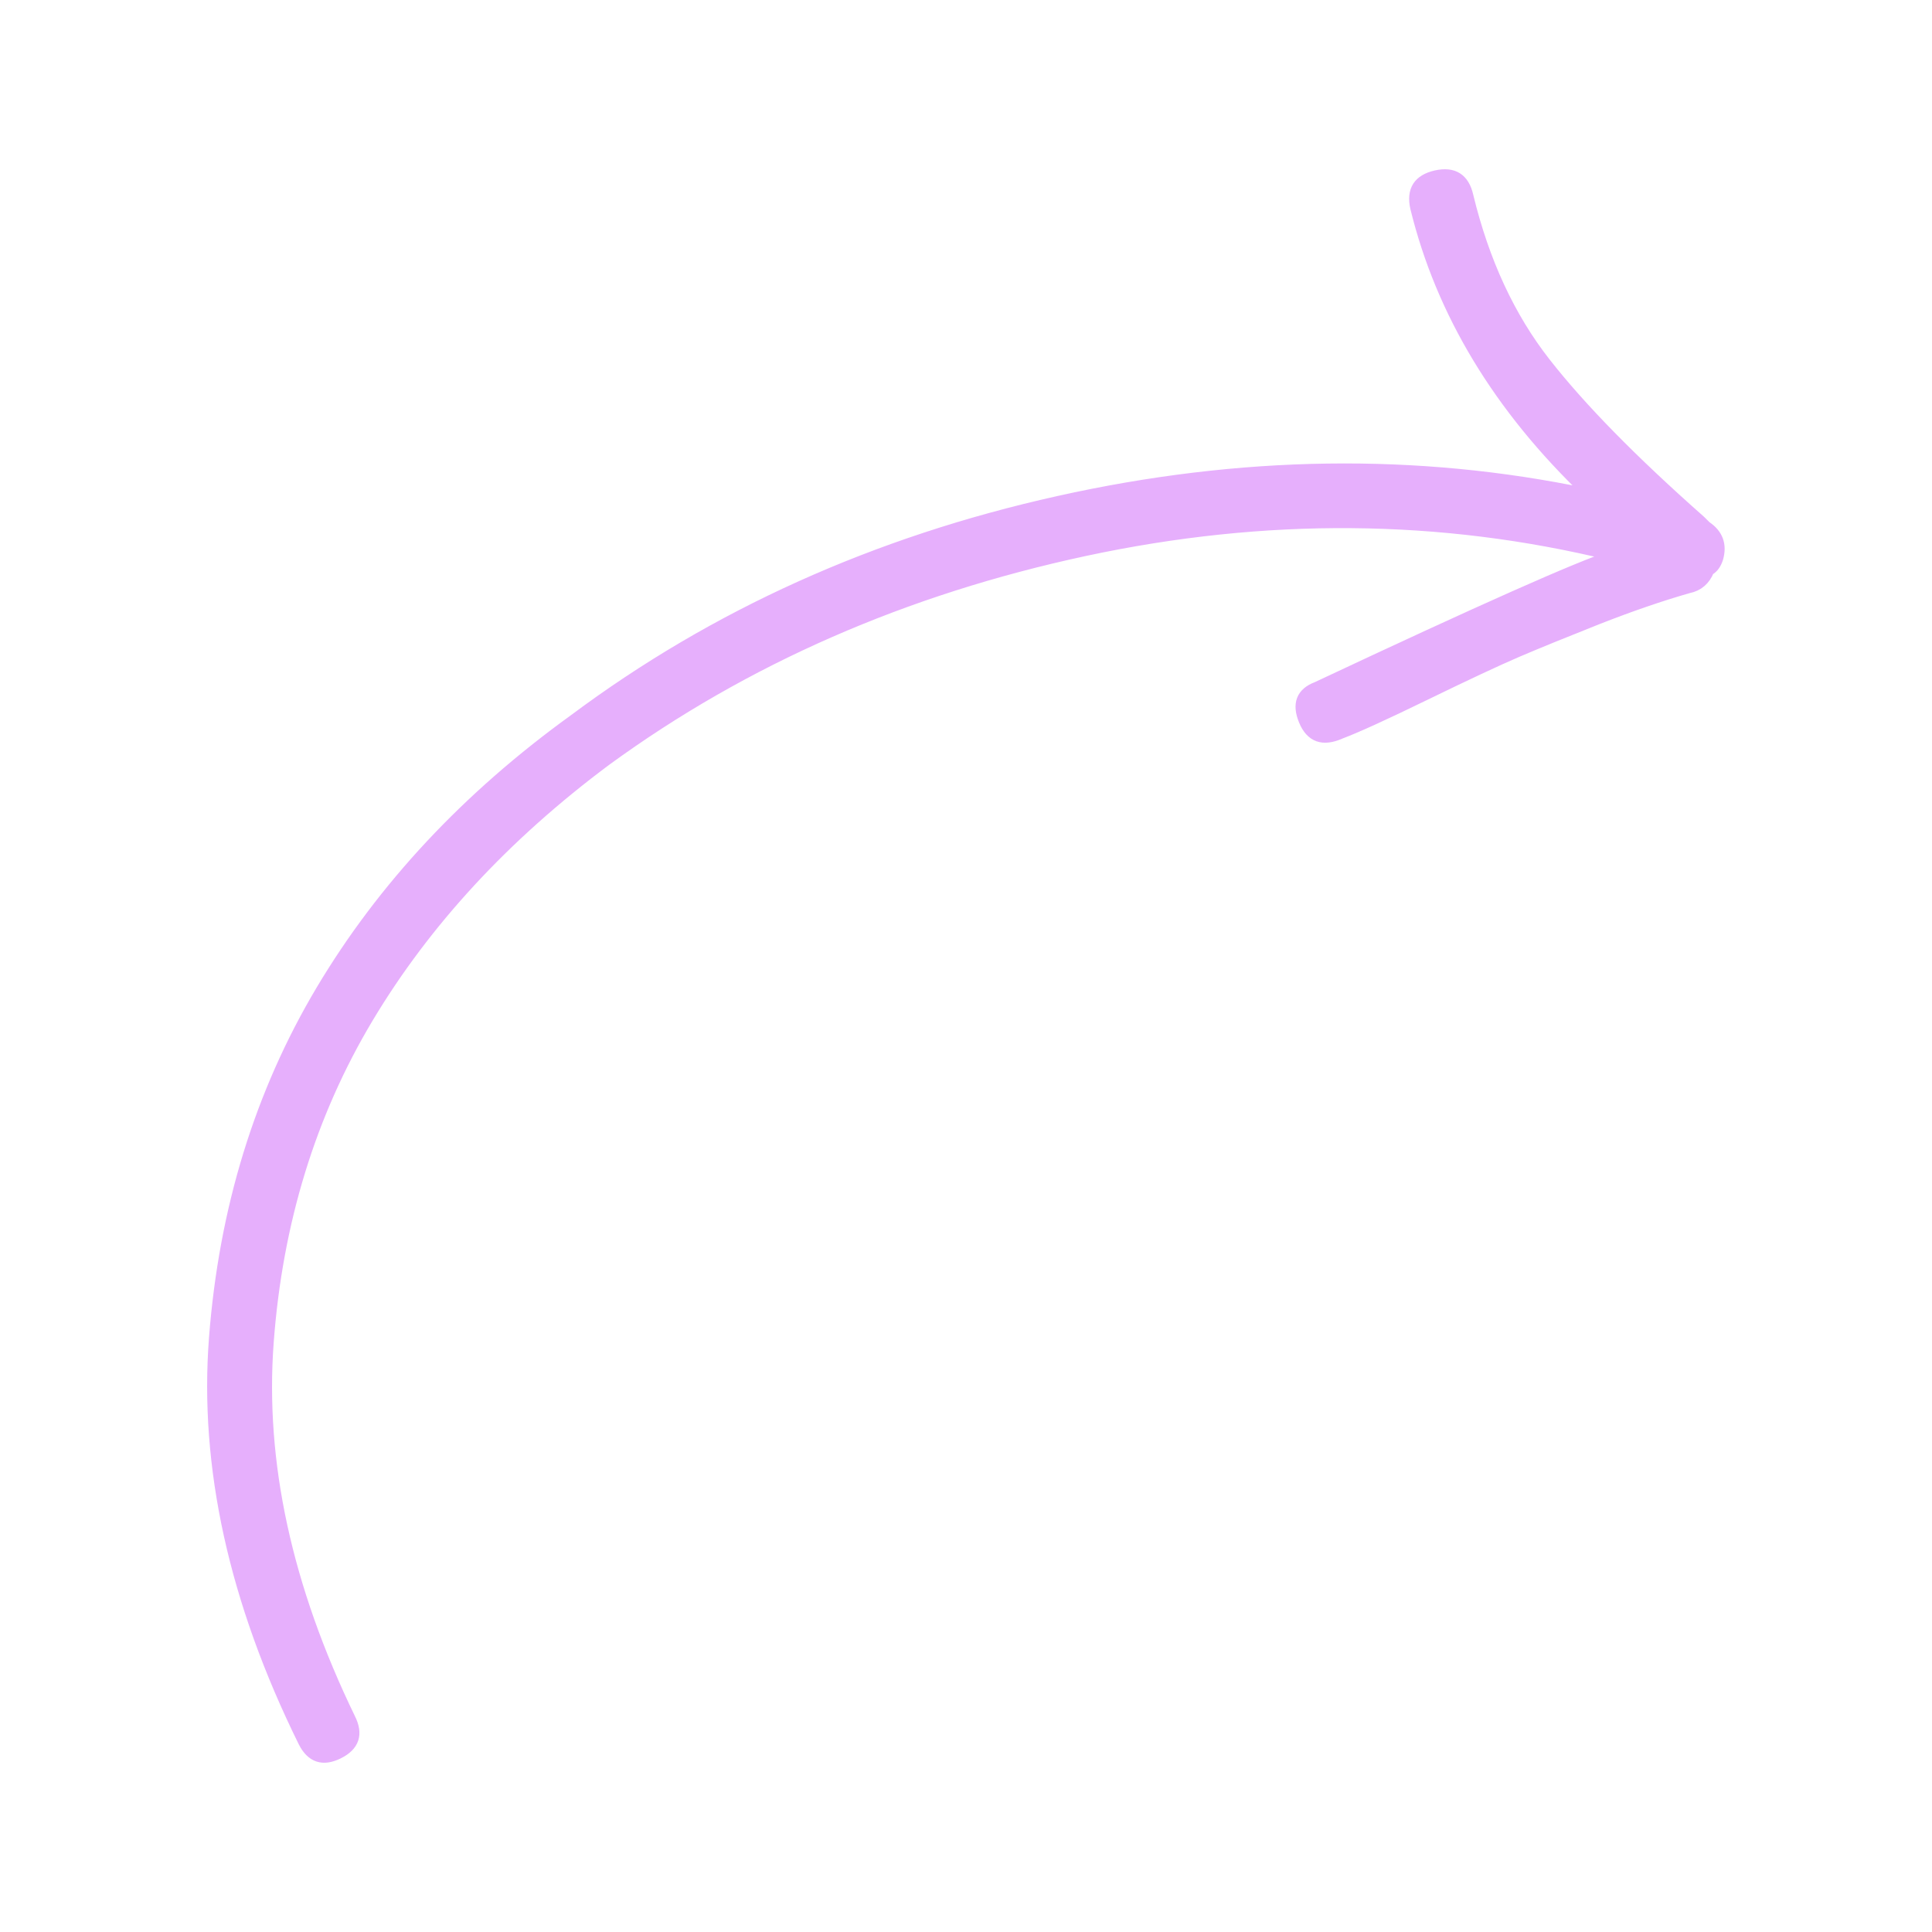 <?xml version="1.0" encoding="UTF-8"?> <svg xmlns="http://www.w3.org/2000/svg" viewBox="0 0 100 100" fill-rule="evenodd"><path d="m17.535 90.785c0.82-0.41 1.023-1.023 0.613-1.844-3.285-6.773-4.695-13.262-4.231-19.469 0.461-6.207 2.18-11.801 5.156-16.777 2.977-4.973 7.078-9.41 12.312-13.312 7.18-5.234 15.441-8.848 24.777-10.852 9.336-2 18.414-1.926 27.238 0.23-1.645 0.516-6.719 2.769-15.238 6.773-0.82 0.305-1.051 0.898-0.691 1.77 0.359 0.875 1 1.102 1.922 0.691 0.82-0.309 2.281-0.973 4.387-2 2.102-1.023 3.695-1.77 4.769-2.231 1.078-0.461 2.465-1.023 4.156-1.695 1.695-0.664 3.258-1.203 4.695-1.613 0.512-0.102 0.871-0.41 1.078-0.922 0.203-0.102 0.359-0.309 0.461-0.617 0.207-0.715 0-1.281-0.613-1.691l-0.309-0.305c-3.488-3.082-6.156-5.797-8.004-8.156s-3.18-5.234-4-8.621c-0.207-0.922-0.77-1.281-1.691-1.078-0.922 0.207-1.285 0.77-1.078 1.695 1.332 5.438 4.309 10.363 8.926 14.773-8.824-1.848-17.957-1.719-27.395 0.387-9.438 2.098-17.797 5.867-25.082 11.305-5.539 4-9.902 8.672-13.082 14.004-3.18 5.336-5.027 11.34-5.543 18.008-0.512 6.668 1.023 13.645 4.617 20.93 0.41 0.82 1.027 1.027 1.848 0.617z" fill="#e6affc" stroke-width="0.5" stroke="#e6affc"></path></svg> 
